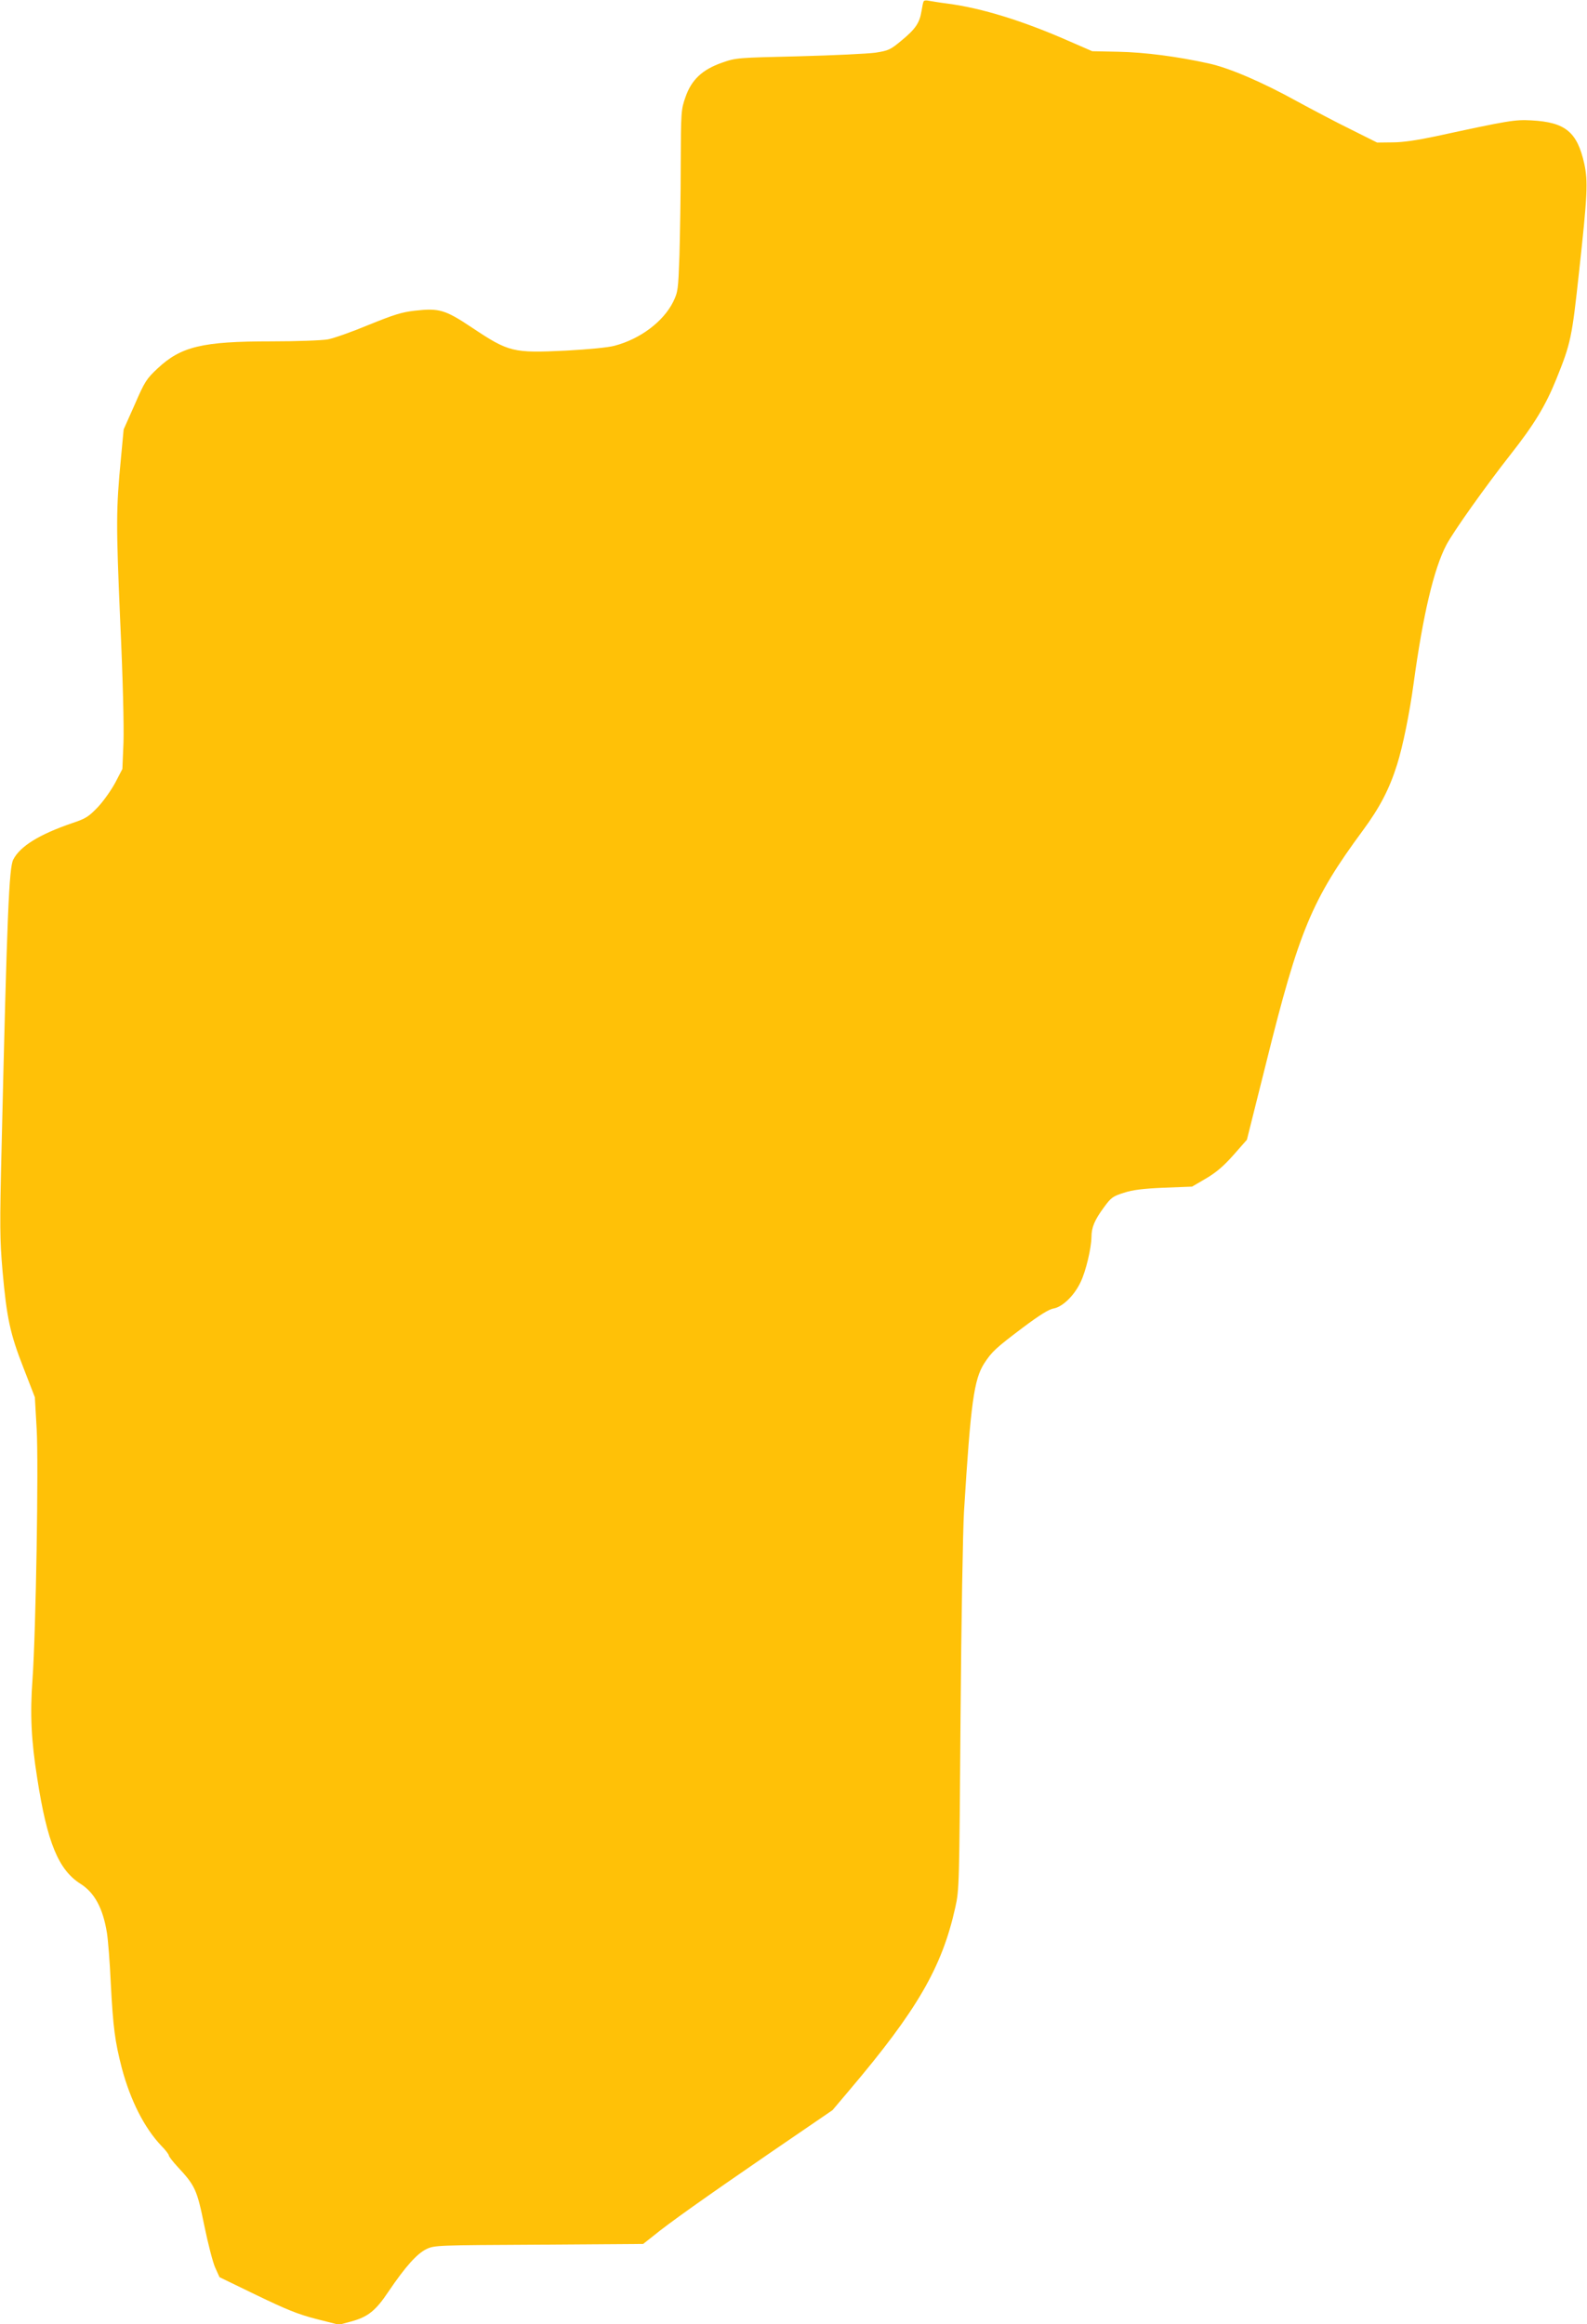 <?xml version="1.0" standalone="no"?>
<!DOCTYPE svg PUBLIC "-//W3C//DTD SVG 20010904//EN"
 "http://www.w3.org/TR/2001/REC-SVG-20010904/DTD/svg10.dtd">
<svg version="1.0" xmlns="http://www.w3.org/2000/svg"
 width="874pt" height="1280pt" viewBox="0 0 874 1280"
 preserveAspectRatio="xMidYMid meet">
<g transform="translate(0,1280) scale(0.1,-0.1)"
fill="#ffc107" stroke="none">
<path d="M5087 12793 c-3 -4 -8 -29 -12 -54 -10 -64 -33 -99 -110 -162 -61
-51 -72 -56 -143 -67 -42 -6 -232 -15 -422 -20 -339 -8 -346 -8 -423 -35 -109
-38 -169 -94 -202 -190 -24 -68 -25 -79 -26 -370 0 -165 -4 -390 -7 -500 -7
-193 -8 -202 -35 -258 -54 -108 -181 -204 -322 -241 -36 -10 -143 -20 -268
-27 -292 -14 -314 -9 -518 127 -148 99 -182 108 -314 93 -72 -8 -116 -22 -254
-78 -91 -38 -193 -74 -225 -80 -33 -6 -174 -11 -314 -11 -377 0 -495 -28 -624
-149 -61 -57 -71 -72 -126 -199 l-61 -137 -15 -160 c-27 -281 -27 -360 -4
-895 15 -320 21 -582 18 -670 l-6 -145 -39 -75 c-22 -41 -65 -102 -96 -135
-51 -53 -66 -63 -141 -88 -181 -62 -287 -127 -325 -201 -23 -45 -34 -292 -64
-1576 -11 -447 -10 -514 5 -690 23 -257 41 -344 116 -535 l62 -160 10 -175
c11 -195 -4 -1111 -23 -1380 -14 -188 -7 -336 26 -543 55 -355 117 -505 239
-582 77 -49 123 -134 145 -270 6 -38 16 -162 21 -274 13 -250 23 -323 61 -471
48 -179 124 -329 218 -428 23 -23 41 -47 41 -53 0 -5 22 -34 48 -62 97 -104
107 -126 147 -323 20 -98 47 -203 60 -232 l24 -53 204 -99 c164 -79 227 -105
328 -131 l126 -32 67 18 c92 25 135 59 205 164 94 139 158 210 210 235 45 21
59 21 620 24 l573 4 52 41 c87 72 288 214 646 460 l345 236 93 110 c372 439
510 676 583 1006 22 98 22 118 29 1050 4 523 13 1031 19 1130 37 601 55 727
111 816 42 65 65 86 215 199 91 68 142 100 168 104 50 9 115 73 149 147 28 58
58 184 59 246 0 54 18 95 68 163 40 55 50 62 110 81 49 16 105 23 221 28 l155
6 77 45 c56 33 97 68 151 129 l74 84 107 427 c180 726 251 896 532 1277 93
126 146 228 188 362 32 101 69 284 91 446 52 381 112 634 181 765 40 75 214
320 353 497 130 165 193 269 252 415 80 198 86 228 125 588 47 428 50 501 29
599 -39 174 -104 228 -290 238 -94 5 -123 0 -530 -88 -99 -21 -179 -33 -235
-33 l-86 -1 -144 72 c-80 39 -212 109 -295 154 -195 108 -378 186 -490 210
-173 38 -350 61 -495 64 l-145 3 -126 55 c-257 113 -481 182 -669 207 -47 6
-95 14 -106 16 -12 3 -24 2 -27 -3z"/>
</g>
</svg>
